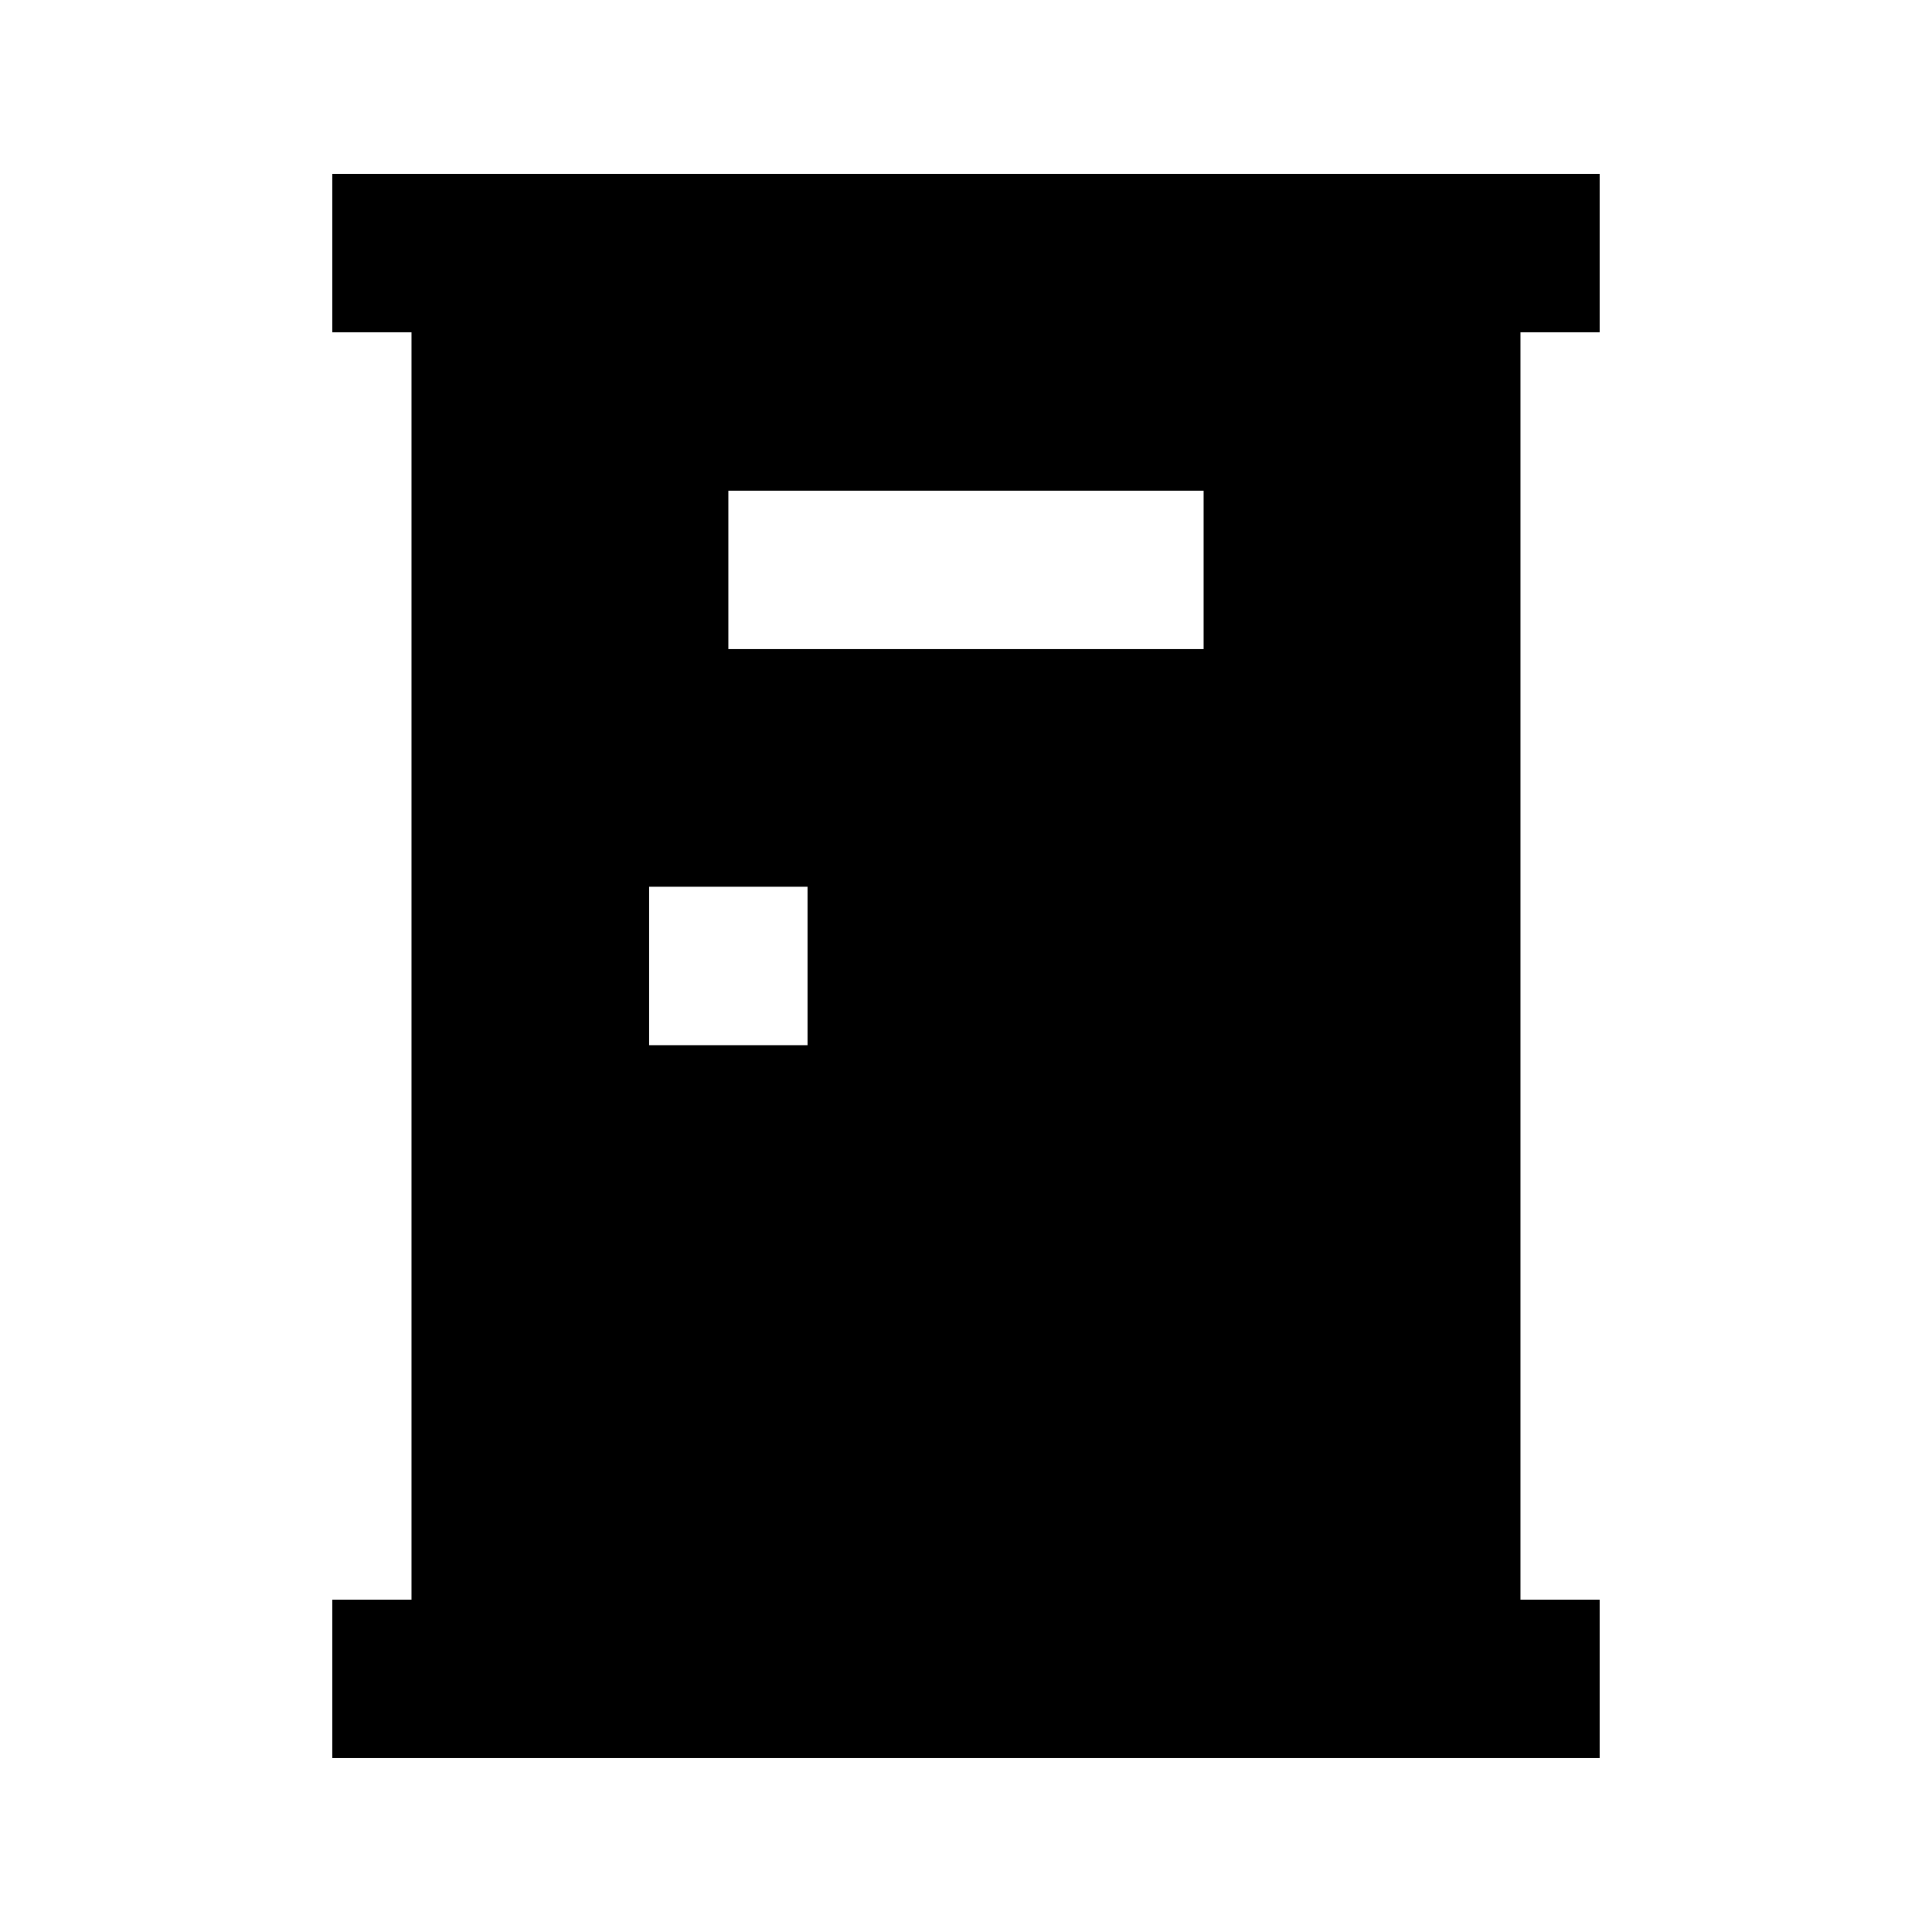 <?xml version="1.0" encoding="UTF-8"?>
<!-- Uploaded to: ICON Repo, www.iconrepo.com, Generator: ICON Repo Mixer Tools -->
<svg fill="#000000" width="800px" height="800px" version="1.1" viewBox="144 144 512 512" xmlns="http://www.w3.org/2000/svg">
 <path d="m232.06 567.93v41.984h335.87v-41.984h-20.992v-335.87h20.992v-41.984h-335.87v41.984h20.992v335.87zm104.96-293.89h125.95v41.984h-125.95zm-20.992 104.96h41.984v41.984h-41.984z"/>
</svg>